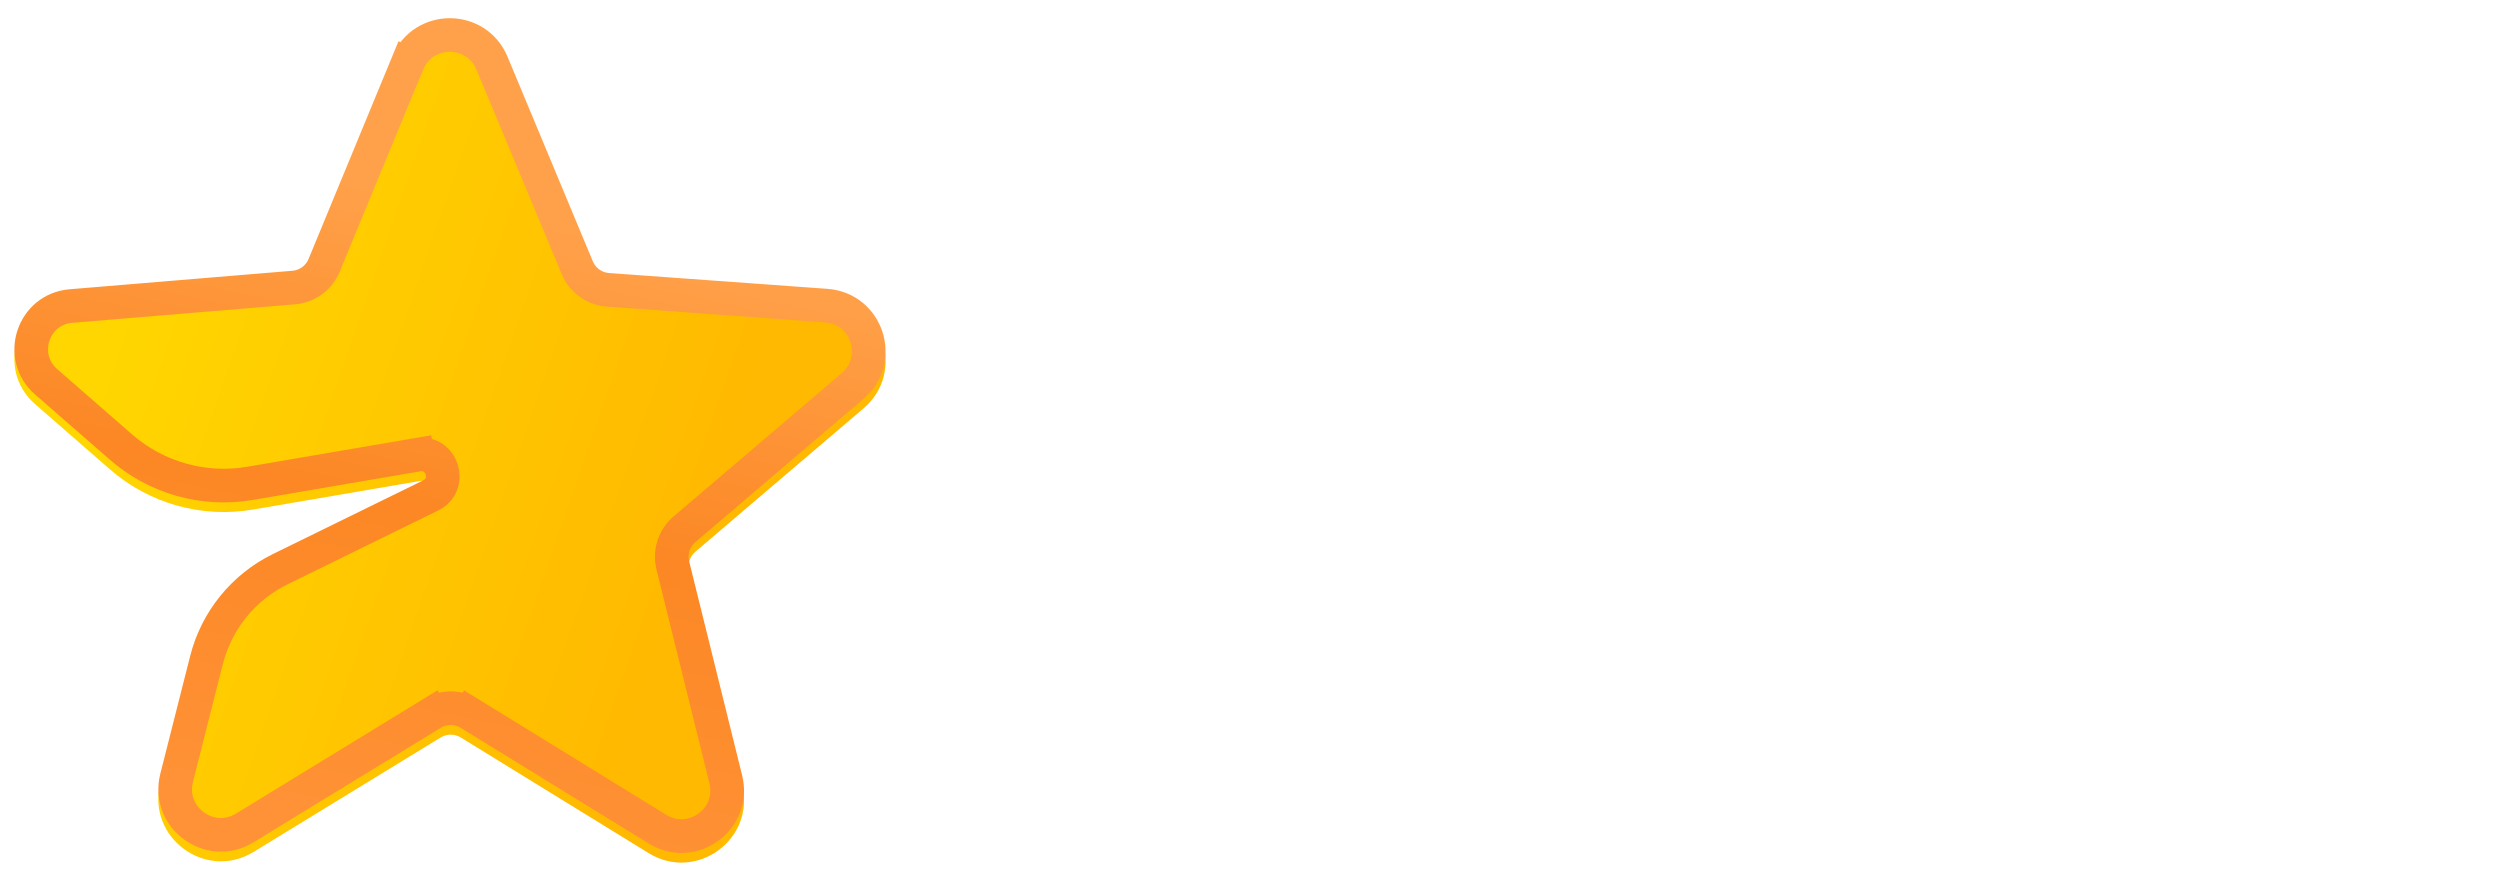 <svg width="132" height="46" viewBox="0 0 132 46" fill="none" xmlns="http://www.w3.org/2000/svg">
<path d="M58.556 39.02C57.415 39.02 56.743 38.317 56.743 37.129V18.504C56.743 16.911 57.727 15.942 59.337 15.942C60.727 15.942 61.524 16.536 62.118 18.036L68.321 33.223H68.446L74.634 18.036C75.228 16.551 76.04 15.942 77.446 15.942C79.056 15.942 80.009 16.895 80.009 18.504V37.129C80.009 38.317 79.337 39.02 78.196 39.02C77.056 39.02 76.384 38.317 76.384 37.129V22.754H76.274L70.29 37.254C69.899 38.192 69.321 38.614 68.384 38.614C67.462 38.614 66.853 38.192 66.478 37.27L60.493 22.754H60.384V37.129C60.384 38.317 59.696 39.02 58.556 39.02ZM87.096 39.02C83.892 39.02 81.564 37.004 81.564 34.02C81.564 31.082 83.83 29.317 87.861 29.067L92.252 28.817V27.629C92.252 25.895 91.08 24.895 89.158 24.895C87.642 24.895 86.658 25.411 85.689 26.832C85.283 27.364 84.767 27.614 84.111 27.614C83.158 27.614 82.471 26.989 82.471 26.051C82.471 25.692 82.564 25.348 82.736 24.989C83.58 23.067 86.142 21.848 89.314 21.848C93.424 21.848 96.096 24.02 96.096 27.348V37.114C96.096 38.364 95.299 39.067 94.205 39.067C93.142 39.067 92.408 38.426 92.346 37.27V36.114H92.267C91.314 37.911 89.236 39.02 87.096 39.02ZM88.283 36.083C90.471 36.083 92.252 34.614 92.252 32.614V31.348L88.408 31.582C86.533 31.707 85.455 32.551 85.455 33.864C85.455 35.223 86.596 36.083 88.283 36.083ZM100.292 19.864C99.089 19.864 98.12 18.926 98.12 17.754C98.12 16.567 99.089 15.645 100.292 15.645C101.511 15.645 102.464 16.567 102.464 17.754C102.464 18.926 101.511 19.864 100.292 19.864ZM100.292 21.864C101.433 21.864 102.229 22.614 102.229 23.926V39.801C102.229 42.848 100.511 44.567 97.683 44.567H97.62C96.151 44.567 95.276 43.958 95.276 42.926C95.276 42.161 95.714 41.692 96.667 41.536L96.839 41.504C97.933 41.333 98.339 40.723 98.339 39.536V23.911C98.339 22.614 99.151 21.864 100.292 21.864ZM111.894 39.083C107.035 39.083 103.879 35.848 103.879 30.473C103.879 25.129 107.066 21.848 111.894 21.848C116.723 21.848 119.91 25.114 119.91 30.473C119.91 35.848 116.754 39.083 111.894 39.083ZM111.894 36.004C114.363 36.004 115.957 34.004 115.957 30.473C115.957 26.957 114.363 24.942 111.894 24.942C109.441 24.942 107.832 26.957 107.832 30.473C107.832 34.004 109.426 36.004 111.894 36.004ZM123.388 39.067C122.216 39.067 121.45 38.301 121.45 37.02V23.832C121.45 22.614 122.2 21.864 123.309 21.864C124.388 21.864 125.153 22.614 125.153 23.832V25.098H125.231C125.684 23.161 127.122 21.911 128.778 21.911C129.388 21.911 129.856 22.067 130.153 22.332C130.513 22.629 130.7 23.098 130.7 23.739C130.7 24.348 130.513 24.801 130.122 25.114C129.747 25.442 129.169 25.614 128.403 25.629C126.184 25.645 125.341 27.036 125.341 29.051V37.02C125.341 38.301 124.559 39.067 123.388 39.067Z" fill="white"/>
<g filter="url(#filter0_i_1554_86)">
<path d="M16.293 13.672L20.7 3.002C21.821 0.287 25.665 0.28 26.796 2.992L31.3 13.796C31.448 14.149 31.782 14.39 32.164 14.417L43.692 15.251C46.636 15.464 47.841 19.139 45.595 21.054L36.714 28.624C36.422 28.874 36.295 29.267 36.387 29.641L39.184 40.935C39.894 43.802 36.767 46.086 34.251 44.538L24.329 38.432C24.004 38.232 23.593 38.231 23.267 38.431L13.387 44.475C10.863 46.019 7.739 43.717 8.466 40.849L10.042 34.635C10.637 32.288 12.233 30.321 14.407 29.255L22.345 25.364C22.608 25.235 22.48 24.836 22.191 24.886L13.352 26.397C10.646 26.859 7.876 26.081 5.807 24.277L1.851 20.828C-0.263 18.985 0.879 15.506 3.674 15.274L15.439 14.297C15.818 14.265 16.148 14.024 16.293 13.672Z" fill="url(#paint0_linear_1554_86)"/>
</g>
<path d="M22.041 24.01L22.191 24.886L22.041 24.01L13.202 25.521C10.76 25.939 8.259 25.236 6.391 23.607L2.435 20.158C0.913 18.831 1.735 16.327 3.747 16.159L15.512 15.182C16.224 15.123 16.842 14.671 17.114 14.012L21.521 3.341L20.7 3.002L21.521 3.341C22.34 1.357 25.149 1.352 25.976 3.334L30.48 14.137C30.757 14.801 31.383 15.252 32.1 15.303L43.628 16.137C45.779 16.293 46.66 18.978 45.019 20.378L36.138 27.948C35.589 28.416 35.352 29.154 35.525 29.854L38.321 41.148C38.84 43.244 36.555 44.913 34.717 43.782L24.795 37.676L24.392 38.331L24.795 37.676C24.184 37.3 23.415 37.299 22.804 37.673L23.267 38.431L22.804 37.673L12.923 43.717C11.079 44.846 8.796 43.163 9.327 41.067L10.903 34.853C11.434 32.759 12.858 31.004 14.798 30.053L22.736 26.162C23.921 25.581 23.341 23.788 22.041 24.01Z" stroke="url(#paint1_linear_1554_86)" stroke-width="1.777"/>
<defs>
<filter id="filter0_i_1554_86" x="0.759" y="0.962" width="46" height="44.584" filterUnits="userSpaceOnUse" color-interpolation-filters="sRGB">
<feFlood flood-opacity="0" result="BackgroundImageFix"/>
<feBlend mode="normal" in="SourceGraphic" in2="BackgroundImageFix" result="shape"/>
<feColorMatrix in="SourceAlpha" type="matrix" values="0 0 0 0 0 0 0 0 0 0 0 0 0 0 0 0 0 0 127 0" result="hardAlpha"/>
<feOffset dy="0.508"/>
<feGaussianBlur stdDeviation="2.672"/>
<feComposite in2="hardAlpha" operator="arithmetic" k2="-1" k3="1"/>
<feColorMatrix type="matrix" values="0 0 0 0 1 0 0 0 0 0.871 0 0 0 0 0.313 0 0 0 1 0"/>
<feBlend mode="normal" in2="shape" result="effect1_innerShadow_1554_86"/>
</filter>
<linearGradient id="paint0_linear_1554_86" x1="6.026" y1="17.228" x2="37.184" y2="28.016" gradientUnits="userSpaceOnUse">
<stop stop-color="#FFD600"/>
<stop offset="1" stop-color="#FFB900"/>
</linearGradient>
<linearGradient id="paint1_linear_1554_86" x1="30.775" y1="12.215" x2="23.759" y2="45.038" gradientUnits="userSpaceOnUse">
<stop stop-color="#FFA14A"/>
<stop offset="0.478" stop-color="#FC8724"/>
<stop offset="1" stop-color="#FF9237"/>
</linearGradient>
</defs>
</svg>
